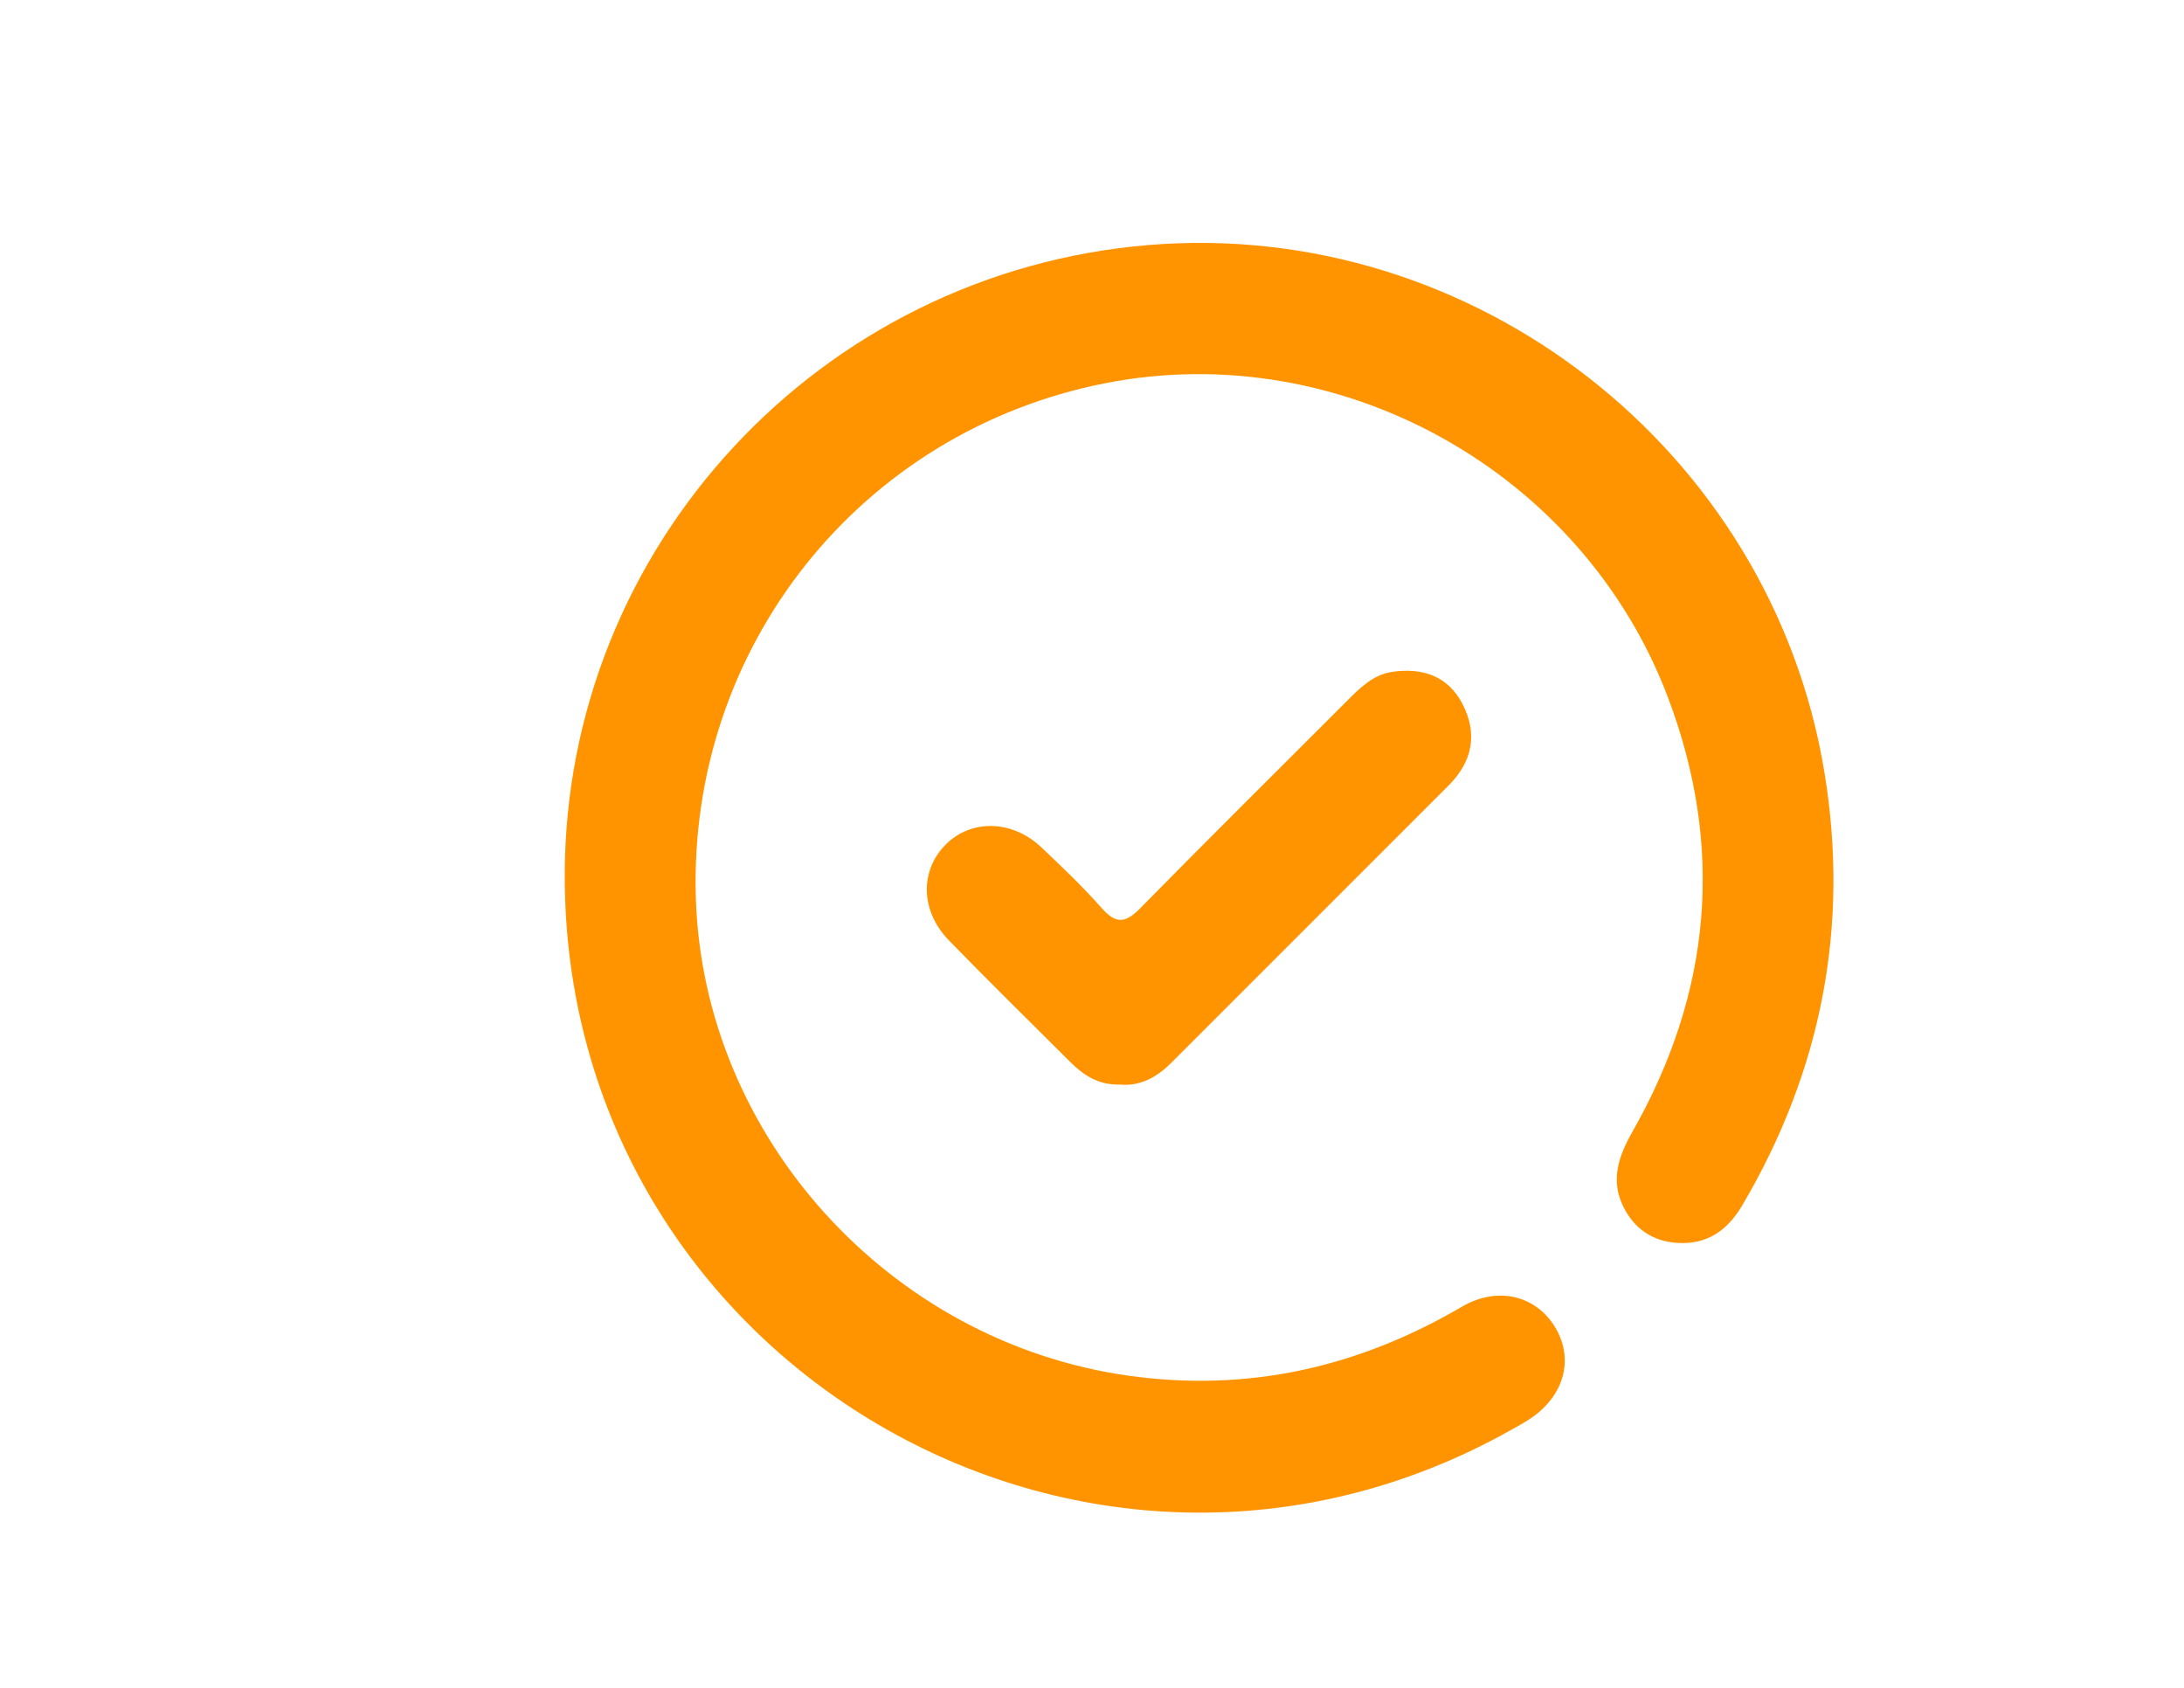 <?xml version="1.0" encoding="utf-8"?>
<!-- Generator: Adobe Illustrator 17.0.0, SVG Export Plug-In . SVG Version: 6.00 Build 0)  -->
<!DOCTYPE svg PUBLIC "-//W3C//DTD SVG 1.1//EN" "http://www.w3.org/Graphics/SVG/1.1/DTD/svg11.dtd">
<svg version="1.1" id="Layer_1" xmlns="http://www.w3.org/2000/svg" xmlns:xlink="http://www.w3.org/1999/xlink" x="0px" y="0px"
	 width="792px" height="612px" viewBox="0 0 792 612" enable-background="new 0 0 792 612" xml:space="preserve">
<g>
	<path fill="#FF9400" d="M204.798,317.385c0.094-119.033,92.332-218.624,211.662-228.536
		c117.804-9.785,225.725,74.019,245.094,190.877c9.267,55.91-0.949,108.466-29.765,157.359
		c-5.307,9.005-12.659,14.225-23.412,13.593c-9.129-0.537-15.829-5.238-19.745-13.247c-4.68-9.572-1.662-18.263,3.374-27.119
		c28.669-50.417,33.415-103.119,12.857-157.441c-31.004-81.921-118.675-130.638-203.932-113.945
		c-88.963,17.418-151.382,95.821-148.589,186.638c2.662,86.556,70.177,161.007,156.808,173.236
		c43.405,6.127,83.441-3.002,121.025-25.007c12.922-7.565,26.876-4.055,33.819,7.525c6.982,11.646,3.161,25.152-9.484,33.359
		c-2.092,1.358-4.295,2.55-6.471,3.774C394.139,605.036,204.658,494.039,204.798,317.385z"/>
	<path fill="#FF9400" d="M406.155,393.245c-7.634,0.261-13.127-3.271-17.98-8.114c-14.73-14.698-29.593-29.268-44.096-44.187
		c-10.301-10.596-10.553-25.195-1.196-34.647c9.228-9.321,24.122-9.082,34.707,0.904c7.565,7.136,15.113,14.353,21.994,22.131
		c5.152,5.824,8.598,5.4,13.894,0.003c24.778-25.246,49.955-50.1,74.939-75.145c4.75-4.761,9.525-9.568,16.493-10.582
		c10.831-1.576,20.132,1.45,25.403,11.568c5.63,10.808,3.716,20.917-4.988,29.618c-33.553,33.544-67.096,67.098-100.649,100.642
		c-0.882,0.881-1.802,1.732-2.768,2.519C417.204,391.789,411.9,393.827,406.155,393.245z"/>
</g>
</svg>
